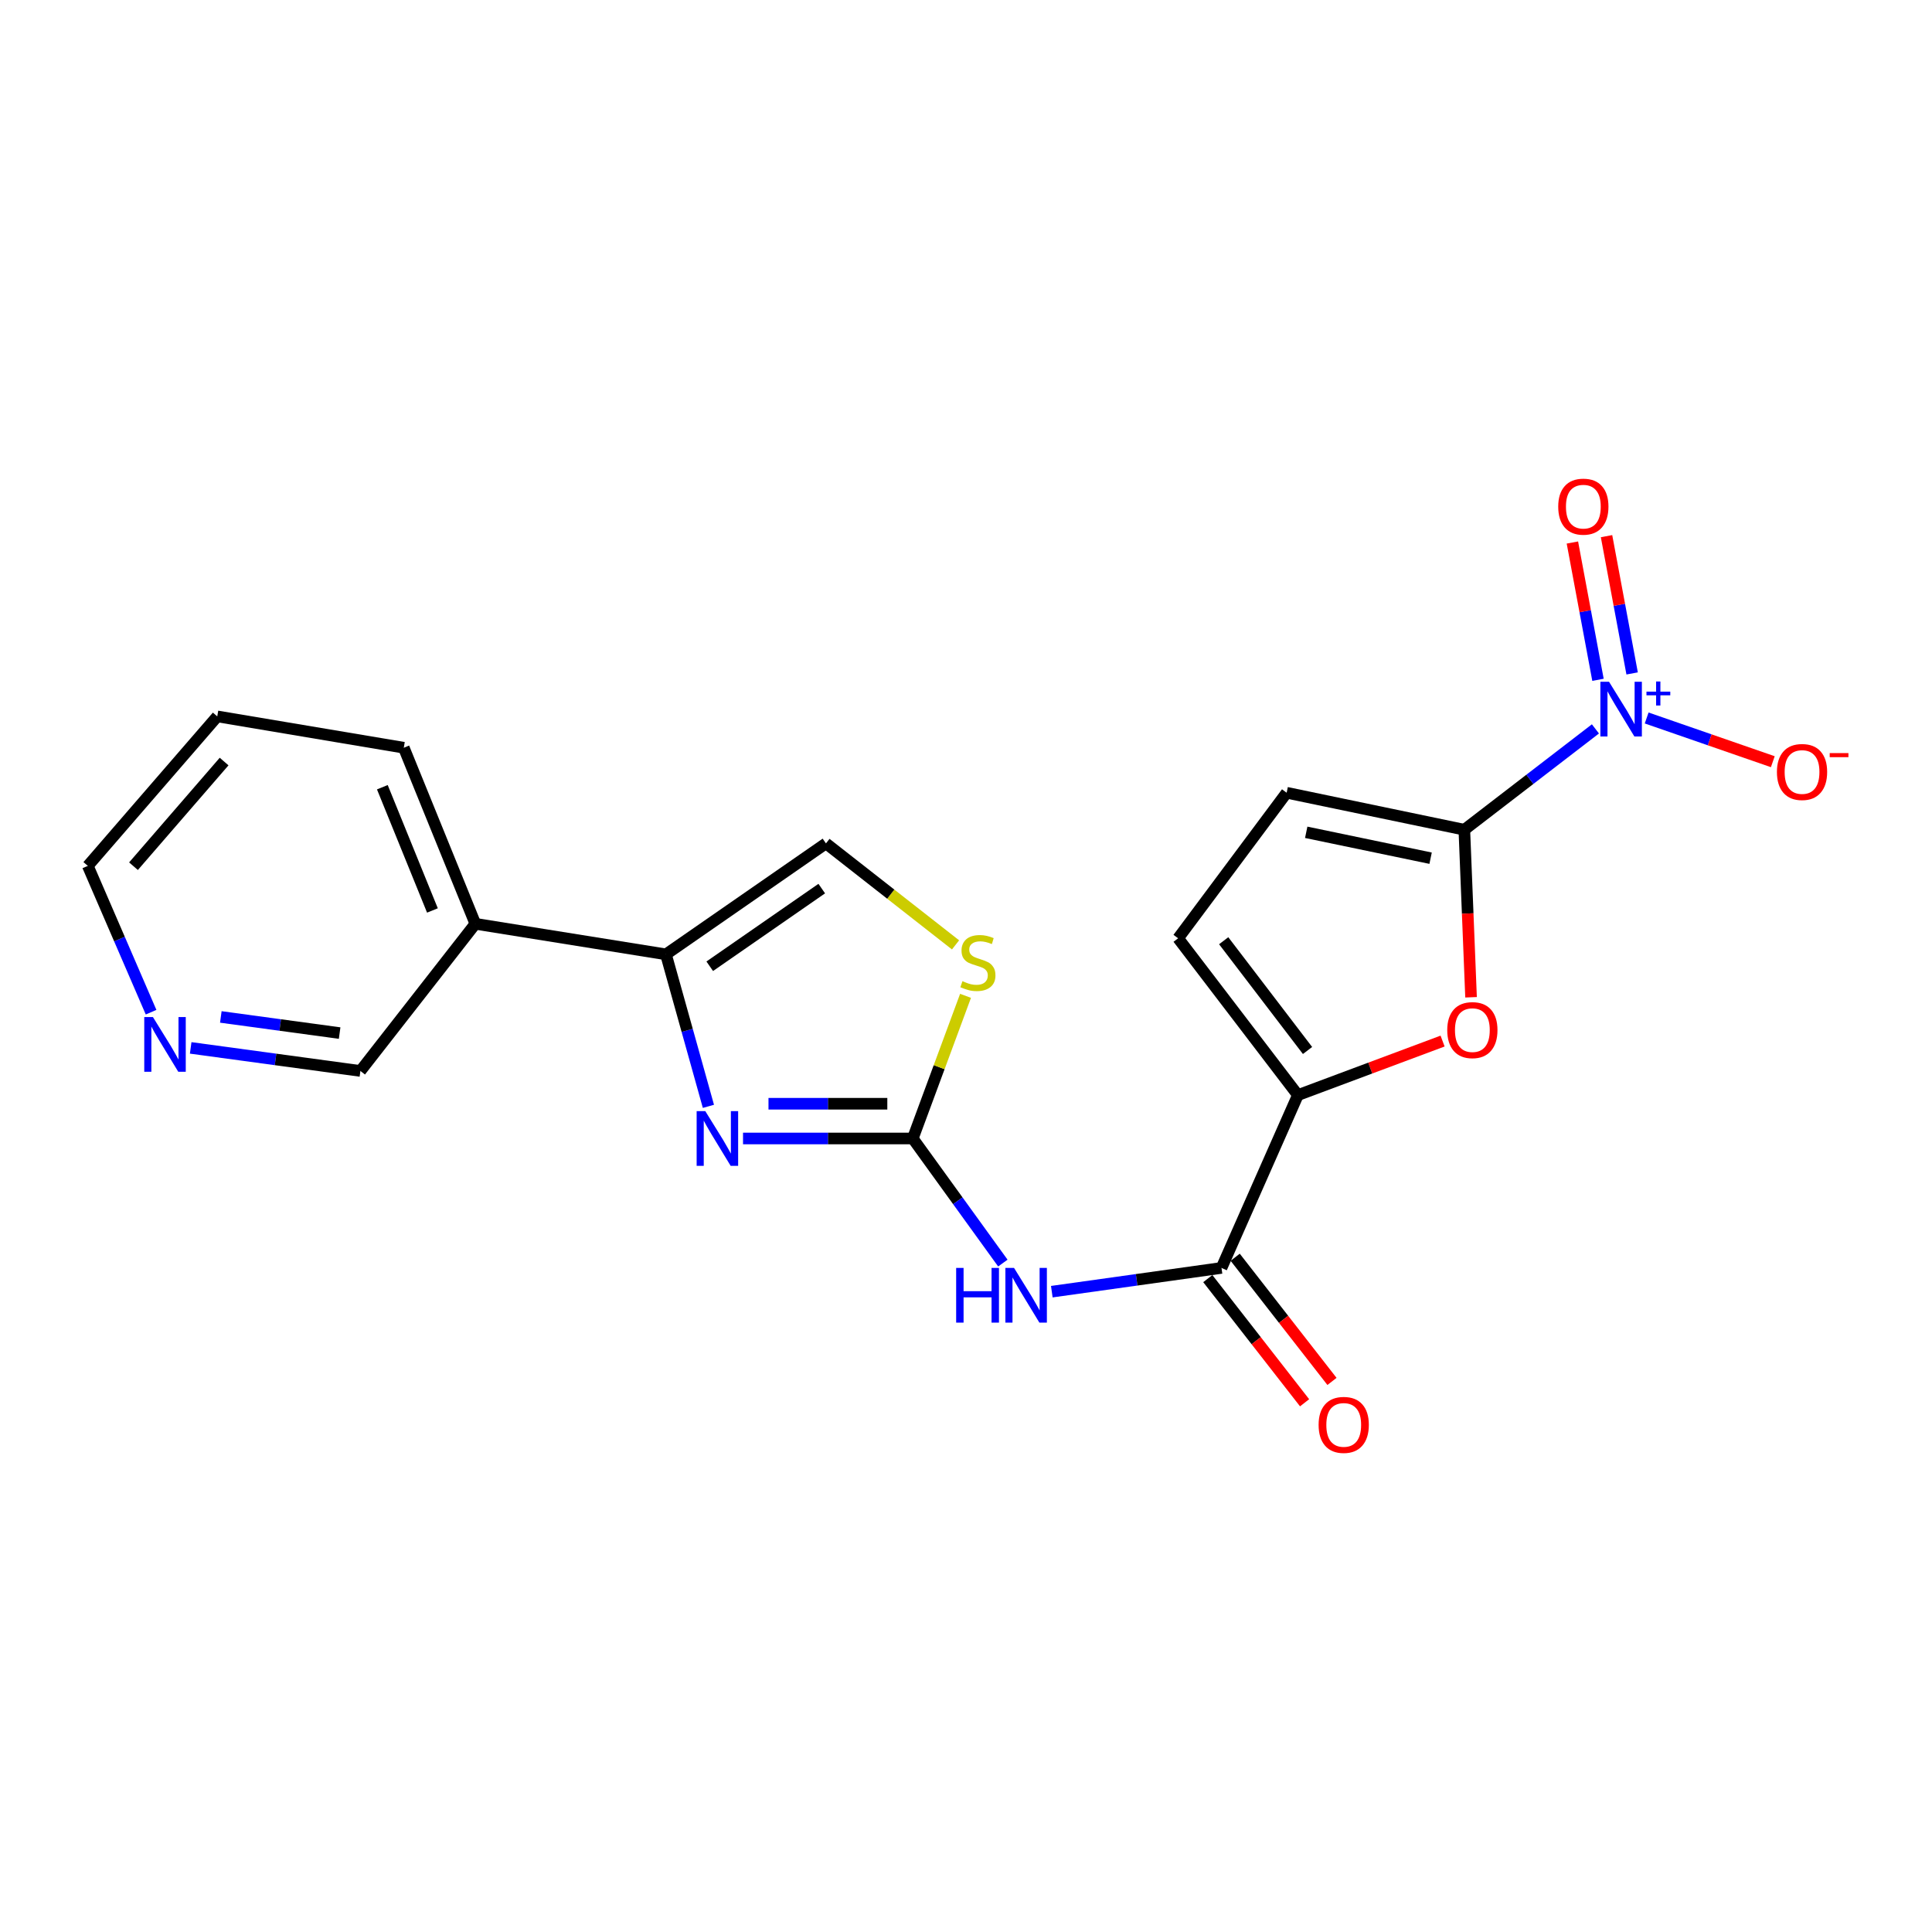 <?xml version='1.0' encoding='iso-8859-1'?>
<svg version='1.1' baseProfile='full'
              xmlns='http://www.w3.org/2000/svg'
                      xmlns:rdkit='http://www.rdkit.org/xml'
                      xmlns:xlink='http://www.w3.org/1999/xlink'
                  xml:space='preserve'
width='1000px' height='1000px' viewBox='0 0 1000 1000'>
<!-- END OF HEADER -->
<rect style='opacity:1.0;fill:#FFFFFF;stroke:none' width='1000' height='1000' x='0' y='0'> </rect>
<path class='bond-0' d='M 757.937,429.473 L 791.864,403.375' style='fill:none;fill-rule:evenodd;stroke:#000000;stroke-width:6px;stroke-linecap:butt;stroke-linejoin:miter;stroke-opacity:1' />
<path class='bond-0' d='M 791.864,403.375 L 825.792,377.277' style='fill:none;fill-rule:evenodd;stroke:#0000FF;stroke-width:6px;stroke-linecap:butt;stroke-linejoin:miter;stroke-opacity:1' />
<path class='bond-4' d='M 757.937,429.473 L 759.676,472.83' style='fill:none;fill-rule:evenodd;stroke:#000000;stroke-width:6px;stroke-linecap:butt;stroke-linejoin:miter;stroke-opacity:1' />
<path class='bond-4' d='M 759.676,472.83 L 761.414,516.188' style='fill:none;fill-rule:evenodd;stroke:#FF0000;stroke-width:6px;stroke-linecap:butt;stroke-linejoin:miter;stroke-opacity:1' />
<path class='bond-9' d='M 757.937,429.473 L 665.965,410.325' style='fill:none;fill-rule:evenodd;stroke:#000000;stroke-width:6px;stroke-linecap:butt;stroke-linejoin:miter;stroke-opacity:1' />
<path class='bond-9' d='M 740.477,444.202 L 676.096,430.799' style='fill:none;fill-rule:evenodd;stroke:#000000;stroke-width:6px;stroke-linecap:butt;stroke-linejoin:miter;stroke-opacity:1' />
<path class='bond-13' d='M 852.309,371.627 L 884.956,382.941' style='fill:none;fill-rule:evenodd;stroke:#0000FF;stroke-width:6px;stroke-linecap:butt;stroke-linejoin:miter;stroke-opacity:1' />
<path class='bond-13' d='M 884.956,382.941 L 917.604,394.255' style='fill:none;fill-rule:evenodd;stroke:#FF0000;stroke-width:6px;stroke-linecap:butt;stroke-linejoin:miter;stroke-opacity:1' />
<path class='bond-14' d='M 844.791,348.571 L 838.166,313.041' style='fill:none;fill-rule:evenodd;stroke:#0000FF;stroke-width:6px;stroke-linecap:butt;stroke-linejoin:miter;stroke-opacity:1' />
<path class='bond-14' d='M 838.166,313.041 L 831.541,277.511' style='fill:none;fill-rule:evenodd;stroke:#FF0000;stroke-width:6px;stroke-linecap:butt;stroke-linejoin:miter;stroke-opacity:1' />
<path class='bond-14' d='M 827.117,351.867 L 820.492,316.337' style='fill:none;fill-rule:evenodd;stroke:#0000FF;stroke-width:6px;stroke-linecap:butt;stroke-linejoin:miter;stroke-opacity:1' />
<path class='bond-14' d='M 820.492,316.337 L 813.867,280.807' style='fill:none;fill-rule:evenodd;stroke:#FF0000;stroke-width:6px;stroke-linecap:butt;stroke-linejoin:miter;stroke-opacity:1' />
<path class='bond-1' d='M 472.453,589.275 L 495.765,621.52' style='fill:none;fill-rule:evenodd;stroke:#000000;stroke-width:6px;stroke-linecap:butt;stroke-linejoin:miter;stroke-opacity:1' />
<path class='bond-1' d='M 495.765,621.52 L 519.077,653.766' style='fill:none;fill-rule:evenodd;stroke:#0000FF;stroke-width:6px;stroke-linecap:butt;stroke-linejoin:miter;stroke-opacity:1' />
<path class='bond-2' d='M 472.453,589.275 L 428.521,589.275' style='fill:none;fill-rule:evenodd;stroke:#000000;stroke-width:6px;stroke-linecap:butt;stroke-linejoin:miter;stroke-opacity:1' />
<path class='bond-2' d='M 428.521,589.275 L 384.59,589.275' style='fill:none;fill-rule:evenodd;stroke:#0000FF;stroke-width:6px;stroke-linecap:butt;stroke-linejoin:miter;stroke-opacity:1' />
<path class='bond-2' d='M 459.273,571.296 L 428.521,571.296' style='fill:none;fill-rule:evenodd;stroke:#000000;stroke-width:6px;stroke-linecap:butt;stroke-linejoin:miter;stroke-opacity:1' />
<path class='bond-2' d='M 428.521,571.296 L 397.769,571.296' style='fill:none;fill-rule:evenodd;stroke:#0000FF;stroke-width:6px;stroke-linecap:butt;stroke-linejoin:miter;stroke-opacity:1' />
<path class='bond-8' d='M 472.453,589.275 L 486.107,552.358' style='fill:none;fill-rule:evenodd;stroke:#000000;stroke-width:6px;stroke-linecap:butt;stroke-linejoin:miter;stroke-opacity:1' />
<path class='bond-8' d='M 486.107,552.358 L 499.761,515.442' style='fill:none;fill-rule:evenodd;stroke:#CCCC00;stroke-width:6px;stroke-linecap:butt;stroke-linejoin:miter;stroke-opacity:1' />
<path class='bond-6' d='M 366.674,572.641 L 355.683,533.304' style='fill:none;fill-rule:evenodd;stroke:#0000FF;stroke-width:6px;stroke-linecap:butt;stroke-linejoin:miter;stroke-opacity:1' />
<path class='bond-6' d='M 355.683,533.304 L 344.693,493.967' style='fill:none;fill-rule:evenodd;stroke:#000000;stroke-width:6px;stroke-linecap:butt;stroke-linejoin:miter;stroke-opacity:1' />
<path class='bond-3' d='M 544.416,668.569 L 588.331,662.423' style='fill:none;fill-rule:evenodd;stroke:#0000FF;stroke-width:6px;stroke-linecap:butt;stroke-linejoin:miter;stroke-opacity:1' />
<path class='bond-3' d='M 588.331,662.423 L 632.245,656.276' style='fill:none;fill-rule:evenodd;stroke:#000000;stroke-width:6px;stroke-linecap:butt;stroke-linejoin:miter;stroke-opacity:1' />
<path class='bond-5' d='M 746.682,538.855 L 709.235,552.838' style='fill:none;fill-rule:evenodd;stroke:#FF0000;stroke-width:6px;stroke-linecap:butt;stroke-linejoin:miter;stroke-opacity:1' />
<path class='bond-5' d='M 709.235,552.838 L 671.788,566.821' style='fill:none;fill-rule:evenodd;stroke:#000000;stroke-width:6px;stroke-linecap:butt;stroke-linejoin:miter;stroke-opacity:1' />
<path class='bond-7' d='M 671.788,566.821 L 632.245,656.276' style='fill:none;fill-rule:evenodd;stroke:#000000;stroke-width:6px;stroke-linecap:butt;stroke-linejoin:miter;stroke-opacity:1' />
<path class='bond-21' d='M 671.788,566.821 L 609.791,485.657' style='fill:none;fill-rule:evenodd;stroke:#000000;stroke-width:6px;stroke-linecap:butt;stroke-linejoin:miter;stroke-opacity:1' />
<path class='bond-21' d='M 676.776,543.733 L 633.378,486.918' style='fill:none;fill-rule:evenodd;stroke:#000000;stroke-width:6px;stroke-linecap:butt;stroke-linejoin:miter;stroke-opacity:1' />
<path class='bond-12' d='M 344.693,493.967 L 246.039,478.156' style='fill:none;fill-rule:evenodd;stroke:#000000;stroke-width:6px;stroke-linecap:butt;stroke-linejoin:miter;stroke-opacity:1' />
<path class='bond-22' d='M 344.693,493.967 L 427.515,436.544' style='fill:none;fill-rule:evenodd;stroke:#000000;stroke-width:6px;stroke-linecap:butt;stroke-linejoin:miter;stroke-opacity:1' />
<path class='bond-22' d='M 367.36,500.129 L 425.336,459.933' style='fill:none;fill-rule:evenodd;stroke:#000000;stroke-width:6px;stroke-linecap:butt;stroke-linejoin:miter;stroke-opacity:1' />
<path class='bond-15' d='M 625.155,661.803 L 650.204,693.939' style='fill:none;fill-rule:evenodd;stroke:#000000;stroke-width:6px;stroke-linecap:butt;stroke-linejoin:miter;stroke-opacity:1' />
<path class='bond-15' d='M 650.204,693.939 L 675.253,726.075' style='fill:none;fill-rule:evenodd;stroke:#FF0000;stroke-width:6px;stroke-linecap:butt;stroke-linejoin:miter;stroke-opacity:1' />
<path class='bond-15' d='M 639.335,650.75 L 664.384,682.886' style='fill:none;fill-rule:evenodd;stroke:#000000;stroke-width:6px;stroke-linecap:butt;stroke-linejoin:miter;stroke-opacity:1' />
<path class='bond-15' d='M 664.384,682.886 L 689.433,715.022' style='fill:none;fill-rule:evenodd;stroke:#FF0000;stroke-width:6px;stroke-linecap:butt;stroke-linejoin:miter;stroke-opacity:1' />
<path class='bond-10' d='M 494.586,489.066 L 461.051,462.805' style='fill:none;fill-rule:evenodd;stroke:#CCCC00;stroke-width:6px;stroke-linecap:butt;stroke-linejoin:miter;stroke-opacity:1' />
<path class='bond-10' d='M 461.051,462.805 L 427.515,436.544' style='fill:none;fill-rule:evenodd;stroke:#000000;stroke-width:6px;stroke-linecap:butt;stroke-linejoin:miter;stroke-opacity:1' />
<path class='bond-11' d='M 665.965,410.325 L 609.791,485.657' style='fill:none;fill-rule:evenodd;stroke:#000000;stroke-width:6px;stroke-linecap:butt;stroke-linejoin:miter;stroke-opacity:1' />
<path class='bond-17' d='M 246.039,478.156 L 186.549,554.326' style='fill:none;fill-rule:evenodd;stroke:#000000;stroke-width:6px;stroke-linecap:butt;stroke-linejoin:miter;stroke-opacity:1' />
<path class='bond-18' d='M 246.039,478.156 L 209.002,387.023' style='fill:none;fill-rule:evenodd;stroke:#000000;stroke-width:6px;stroke-linecap:butt;stroke-linejoin:miter;stroke-opacity:1' />
<path class='bond-18' d='M 223.827,471.255 L 197.902,407.462' style='fill:none;fill-rule:evenodd;stroke:#000000;stroke-width:6px;stroke-linecap:butt;stroke-linejoin:miter;stroke-opacity:1' />
<path class='bond-16' d='M 98.699,542.388 L 142.624,548.357' style='fill:none;fill-rule:evenodd;stroke:#0000FF;stroke-width:6px;stroke-linecap:butt;stroke-linejoin:miter;stroke-opacity:1' />
<path class='bond-16' d='M 142.624,548.357 L 186.549,554.326' style='fill:none;fill-rule:evenodd;stroke:#000000;stroke-width:6px;stroke-linecap:butt;stroke-linejoin:miter;stroke-opacity:1' />
<path class='bond-16' d='M 114.298,526.364 L 145.045,530.542' style='fill:none;fill-rule:evenodd;stroke:#0000FF;stroke-width:6px;stroke-linecap:butt;stroke-linejoin:miter;stroke-opacity:1' />
<path class='bond-16' d='M 145.045,530.542 L 175.792,534.72' style='fill:none;fill-rule:evenodd;stroke:#000000;stroke-width:6px;stroke-linecap:butt;stroke-linejoin:miter;stroke-opacity:1' />
<path class='bond-23' d='M 78.197,523.905 L 61.826,486.043' style='fill:none;fill-rule:evenodd;stroke:#0000FF;stroke-width:6px;stroke-linecap:butt;stroke-linejoin:miter;stroke-opacity:1' />
<path class='bond-23' d='M 61.826,486.043 L 45.455,448.181' style='fill:none;fill-rule:evenodd;stroke:#000000;stroke-width:6px;stroke-linecap:butt;stroke-linejoin:miter;stroke-opacity:1' />
<path class='bond-20' d='M 209.002,387.023 L 112.456,370.802' style='fill:none;fill-rule:evenodd;stroke:#000000;stroke-width:6px;stroke-linecap:butt;stroke-linejoin:miter;stroke-opacity:1' />
<path class='bond-19' d='M 45.455,448.181 L 112.456,370.802' style='fill:none;fill-rule:evenodd;stroke:#000000;stroke-width:6px;stroke-linecap:butt;stroke-linejoin:miter;stroke-opacity:1' />
<path class='bond-19' d='M 69.096,448.343 L 115.997,394.177' style='fill:none;fill-rule:evenodd;stroke:#000000;stroke-width:6px;stroke-linecap:butt;stroke-linejoin:miter;stroke-opacity:1' />
<path  class='atom-1' d='M 832.832 352.886
L 842.112 367.886
Q 843.032 369.366, 844.512 372.046
Q 845.992 374.726, 846.072 374.886
L 846.072 352.886
L 849.832 352.886
L 849.832 381.206
L 845.952 381.206
L 835.992 364.806
Q 834.832 362.886, 833.592 360.686
Q 832.392 358.486, 832.032 357.806
L 832.032 381.206
L 828.352 381.206
L 828.352 352.886
L 832.832 352.886
' fill='#0000FF'/>
<path  class='atom-1' d='M 852.208 357.991
L 857.197 357.991
L 857.197 352.737
L 859.415 352.737
L 859.415 357.991
L 864.536 357.991
L 864.536 359.892
L 859.415 359.892
L 859.415 365.172
L 857.197 365.172
L 857.197 359.892
L 852.208 359.892
L 852.208 357.991
' fill='#0000FF'/>
<path  class='atom-3' d='M 365.061 575.115
L 374.341 590.115
Q 375.261 591.595, 376.741 594.275
Q 378.221 596.955, 378.301 597.115
L 378.301 575.115
L 382.061 575.115
L 382.061 603.435
L 378.181 603.435
L 368.221 587.035
Q 367.061 585.115, 365.821 582.915
Q 364.621 580.715, 364.261 580.035
L 364.261 603.435
L 360.581 603.435
L 360.581 575.115
L 365.061 575.115
' fill='#0000FF'/>
<path  class='atom-4' d='M 494.904 656.27
L 498.744 656.27
L 498.744 668.31
L 513.224 668.31
L 513.224 656.27
L 517.064 656.27
L 517.064 684.59
L 513.224 684.59
L 513.224 671.51
L 498.744 671.51
L 498.744 684.59
L 494.904 684.59
L 494.904 656.27
' fill='#0000FF'/>
<path  class='atom-4' d='M 524.864 656.27
L 534.144 671.27
Q 535.064 672.75, 536.544 675.43
Q 538.024 678.11, 538.104 678.27
L 538.104 656.27
L 541.864 656.27
L 541.864 684.59
L 537.984 684.59
L 528.024 668.19
Q 526.864 666.27, 525.624 664.07
Q 524.424 661.87, 524.064 661.19
L 524.064 684.59
L 520.384 684.59
L 520.384 656.27
L 524.864 656.27
' fill='#0000FF'/>
<path  class='atom-5' d='M 749.092 533.181
Q 749.092 526.381, 752.452 522.581
Q 755.812 518.781, 762.092 518.781
Q 768.372 518.781, 771.732 522.581
Q 775.092 526.381, 775.092 533.181
Q 775.092 540.061, 771.692 543.981
Q 768.292 547.861, 762.092 547.861
Q 755.852 547.861, 752.452 543.981
Q 749.092 540.101, 749.092 533.181
M 762.092 544.661
Q 766.412 544.661, 768.732 541.781
Q 771.092 538.861, 771.092 533.181
Q 771.092 527.621, 768.732 524.821
Q 766.412 521.981, 762.092 521.981
Q 757.772 521.981, 755.412 524.781
Q 753.092 527.581, 753.092 533.181
Q 753.092 538.901, 755.412 541.781
Q 757.772 544.661, 762.092 544.661
' fill='#FF0000'/>
<path  class='atom-9' d='M 498.163 507.852
Q 498.483 507.972, 499.803 508.532
Q 501.123 509.092, 502.563 509.452
Q 504.043 509.772, 505.483 509.772
Q 508.163 509.772, 509.723 508.492
Q 511.283 507.172, 511.283 504.892
Q 511.283 503.332, 510.483 502.372
Q 509.723 501.412, 508.523 500.892
Q 507.323 500.372, 505.323 499.772
Q 502.803 499.012, 501.283 498.292
Q 499.803 497.572, 498.723 496.052
Q 497.683 494.532, 497.683 491.972
Q 497.683 488.412, 500.083 486.212
Q 502.523 484.012, 507.323 484.012
Q 510.603 484.012, 514.323 485.572
L 513.403 488.652
Q 510.003 487.252, 507.443 487.252
Q 504.683 487.252, 503.163 488.412
Q 501.643 489.532, 501.683 491.492
Q 501.683 493.012, 502.443 493.932
Q 503.243 494.852, 504.363 495.372
Q 505.523 495.892, 507.443 496.492
Q 510.003 497.292, 511.523 498.092
Q 513.043 498.892, 514.123 500.532
Q 515.243 502.132, 515.243 504.892
Q 515.243 508.812, 512.603 510.932
Q 510.003 513.012, 505.643 513.012
Q 503.123 513.012, 501.203 512.452
Q 499.323 511.932, 497.083 511.012
L 498.163 507.852
' fill='#CCCC00'/>
<path  class='atom-14' d='M 919.732 399.578
Q 919.732 392.778, 923.092 388.978
Q 926.452 385.178, 932.732 385.178
Q 939.012 385.178, 942.372 388.978
Q 945.732 392.778, 945.732 399.578
Q 945.732 406.458, 942.332 410.378
Q 938.932 414.258, 932.732 414.258
Q 926.492 414.258, 923.092 410.378
Q 919.732 406.498, 919.732 399.578
M 932.732 411.058
Q 937.052 411.058, 939.372 408.178
Q 941.732 405.258, 941.732 399.578
Q 941.732 394.018, 939.372 391.218
Q 937.052 388.378, 932.732 388.378
Q 928.412 388.378, 926.052 391.178
Q 923.732 393.978, 923.732 399.578
Q 923.732 405.298, 926.052 408.178
Q 928.412 411.058, 932.732 411.058
' fill='#FF0000'/>
<path  class='atom-14' d='M 947.052 389.8
L 956.74 389.8
L 956.74 391.912
L 947.052 391.912
L 947.052 389.8
' fill='#FF0000'/>
<path  class='atom-15' d='M 806.535 262.239
Q 806.535 255.439, 809.895 251.639
Q 813.255 247.839, 819.535 247.839
Q 825.815 247.839, 829.175 251.639
Q 832.535 255.439, 832.535 262.239
Q 832.535 269.119, 829.135 273.039
Q 825.735 276.919, 819.535 276.919
Q 813.295 276.919, 809.895 273.039
Q 806.535 269.159, 806.535 262.239
M 819.535 273.719
Q 823.855 273.719, 826.175 270.839
Q 828.535 267.919, 828.535 262.239
Q 828.535 256.679, 826.175 253.879
Q 823.855 251.039, 819.535 251.039
Q 815.215 251.039, 812.855 253.839
Q 810.535 256.639, 810.535 262.239
Q 810.535 267.959, 812.855 270.839
Q 815.215 273.719, 819.535 273.719
' fill='#FF0000'/>
<path  class='atom-16' d='M 682.51 737.521
Q 682.51 730.721, 685.87 726.921
Q 689.23 723.121, 695.51 723.121
Q 701.79 723.121, 705.15 726.921
Q 708.51 730.721, 708.51 737.521
Q 708.51 744.401, 705.11 748.321
Q 701.71 752.201, 695.51 752.201
Q 689.27 752.201, 685.87 748.321
Q 682.51 744.441, 682.51 737.521
M 695.51 749.001
Q 699.83 749.001, 702.15 746.121
Q 704.51 743.201, 704.51 737.521
Q 704.51 731.961, 702.15 729.161
Q 699.83 726.321, 695.51 726.321
Q 691.19 726.321, 688.83 729.121
Q 686.51 731.921, 686.51 737.521
Q 686.51 743.241, 688.83 746.121
Q 691.19 749.001, 695.51 749.001
' fill='#FF0000'/>
<path  class='atom-17' d='M 79.148 526.422
L 88.428 541.422
Q 89.348 542.902, 90.828 545.582
Q 92.308 548.262, 92.388 548.422
L 92.388 526.422
L 96.148 526.422
L 96.148 554.742
L 92.268 554.742
L 82.308 538.342
Q 81.148 536.422, 79.908 534.222
Q 78.708 532.022, 78.348 531.342
L 78.348 554.742
L 74.668 554.742
L 74.668 526.422
L 79.148 526.422
' fill='#0000FF'/>
</svg>
